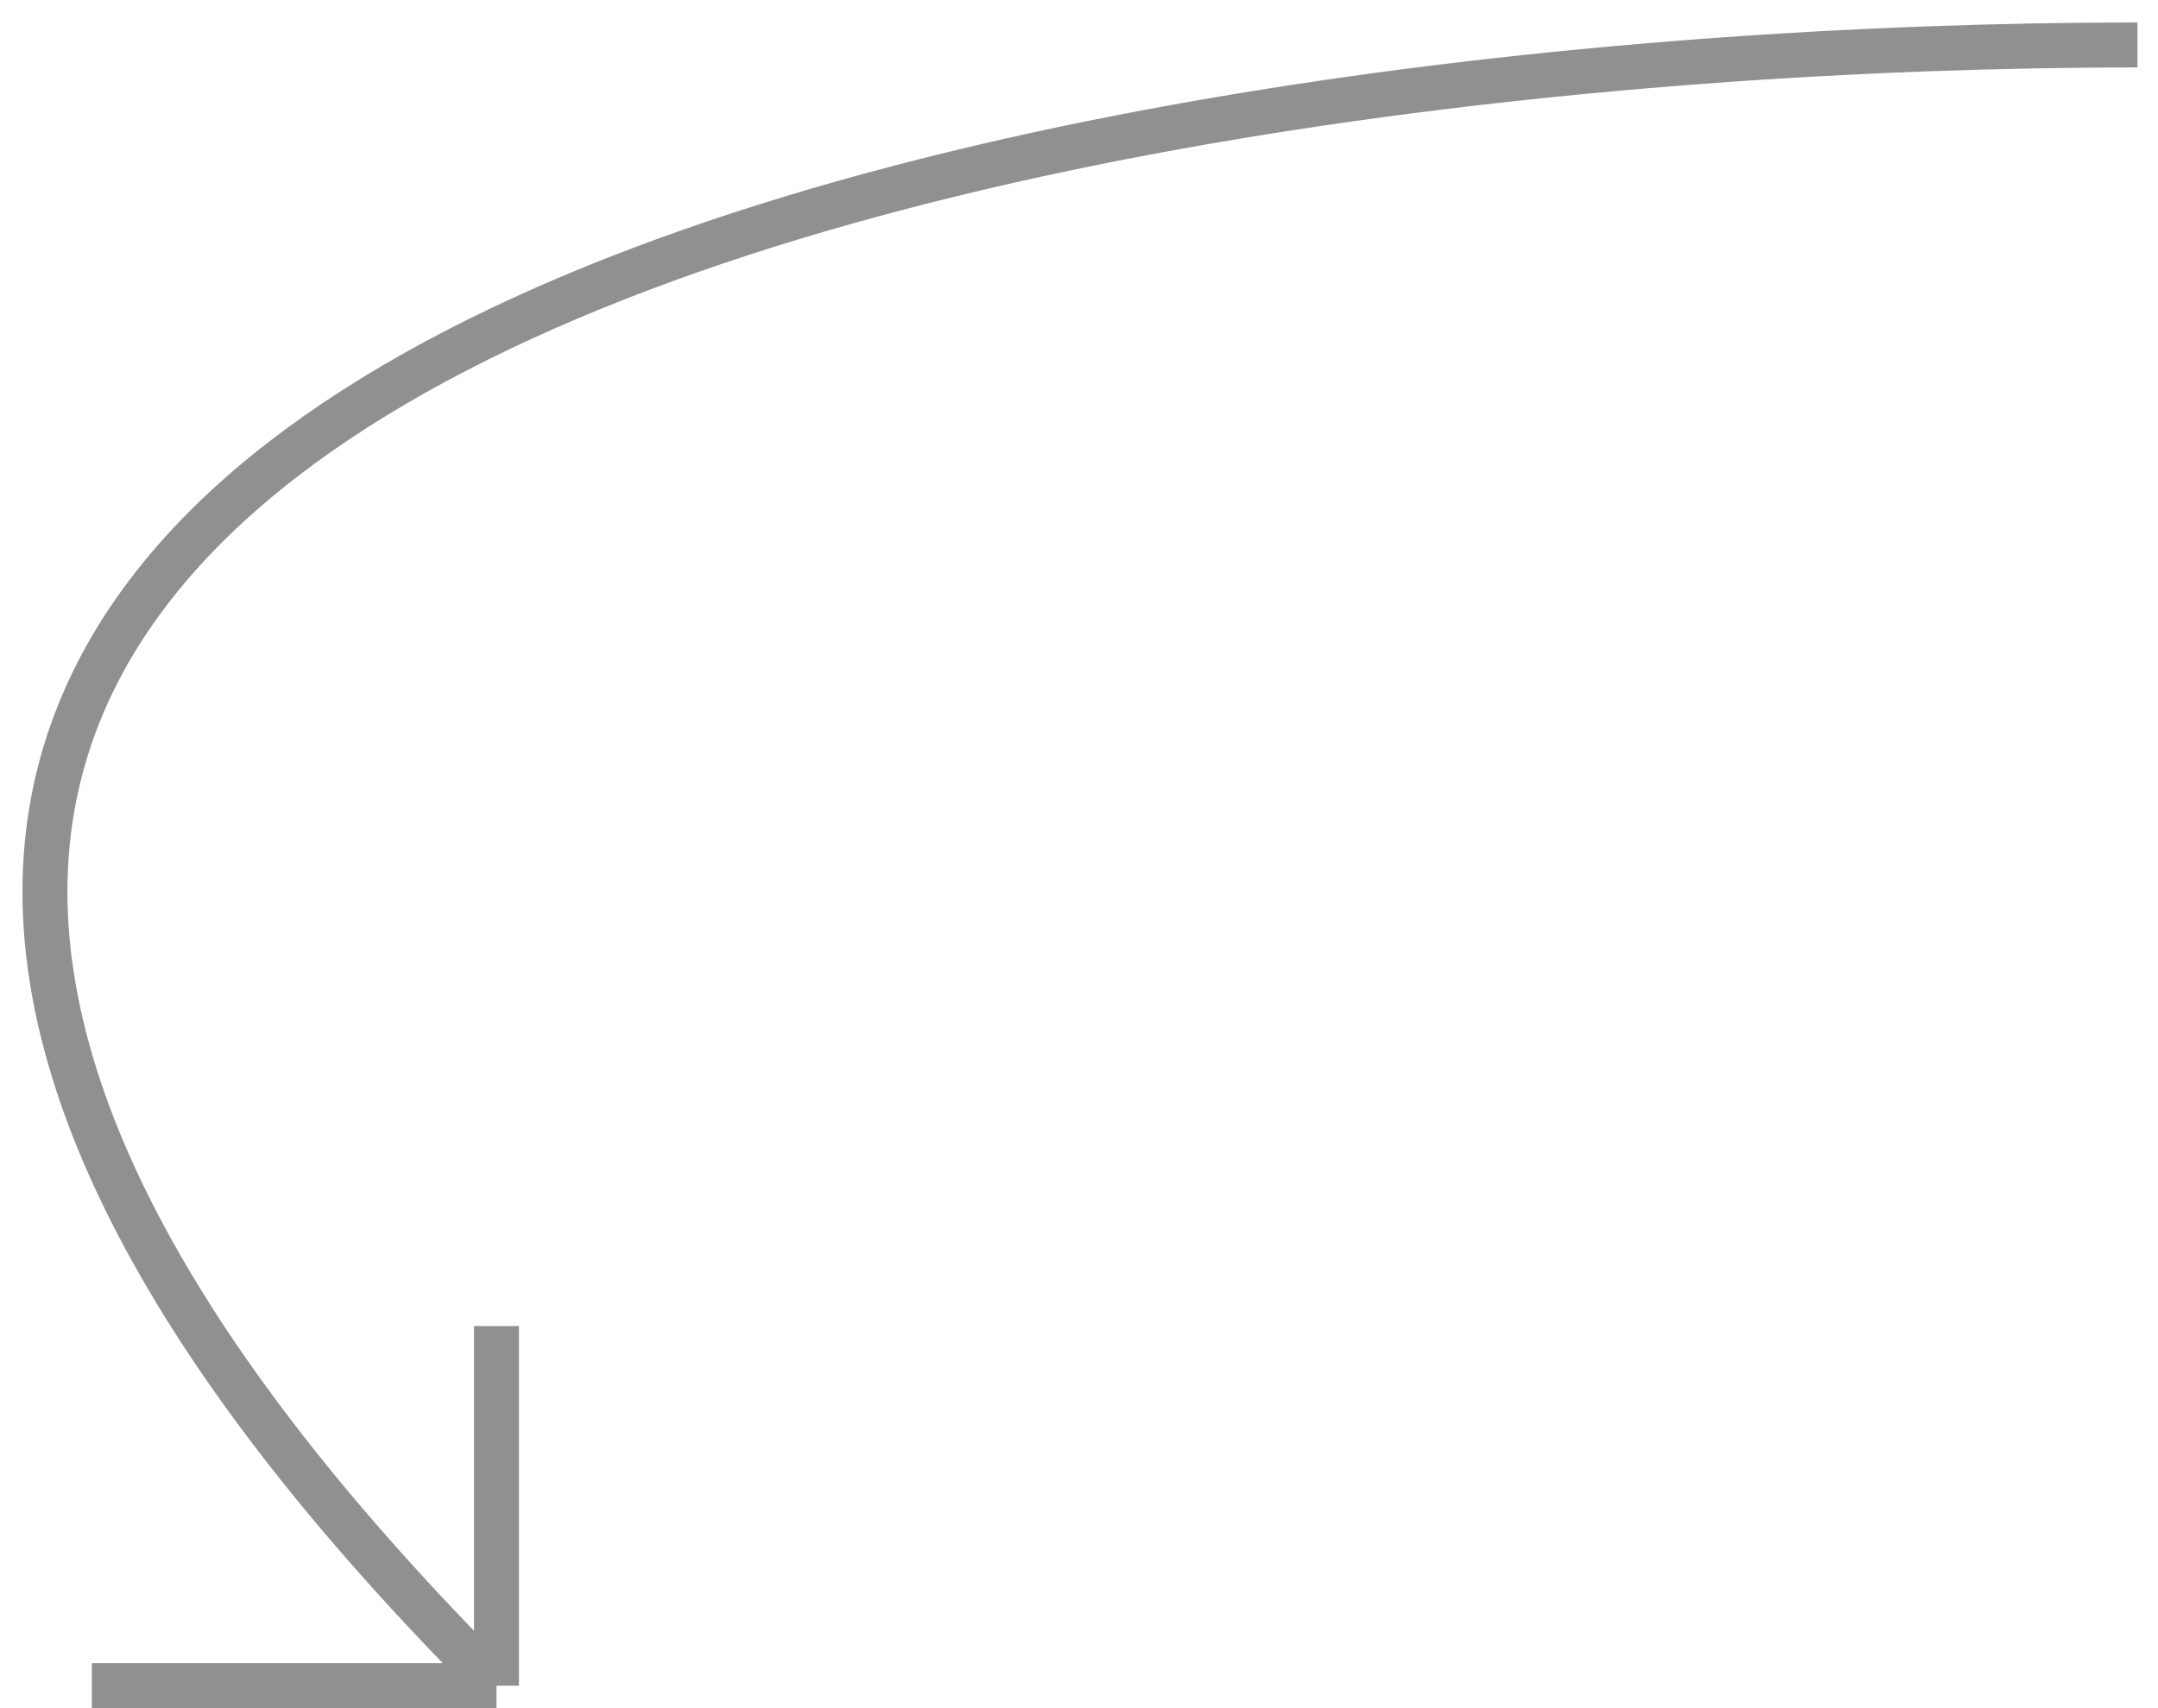 <?xml version="1.0" encoding="UTF-8"?> <svg xmlns="http://www.w3.org/2000/svg" width="48" height="38" viewBox="0 0 48 38" fill="none"><path d="M47.543 1C23.21 1 -18.157 8.3 11.043 37.5M11.043 37.5V29.5M11.043 37.5H2.043" stroke="#909090"></path></svg> 